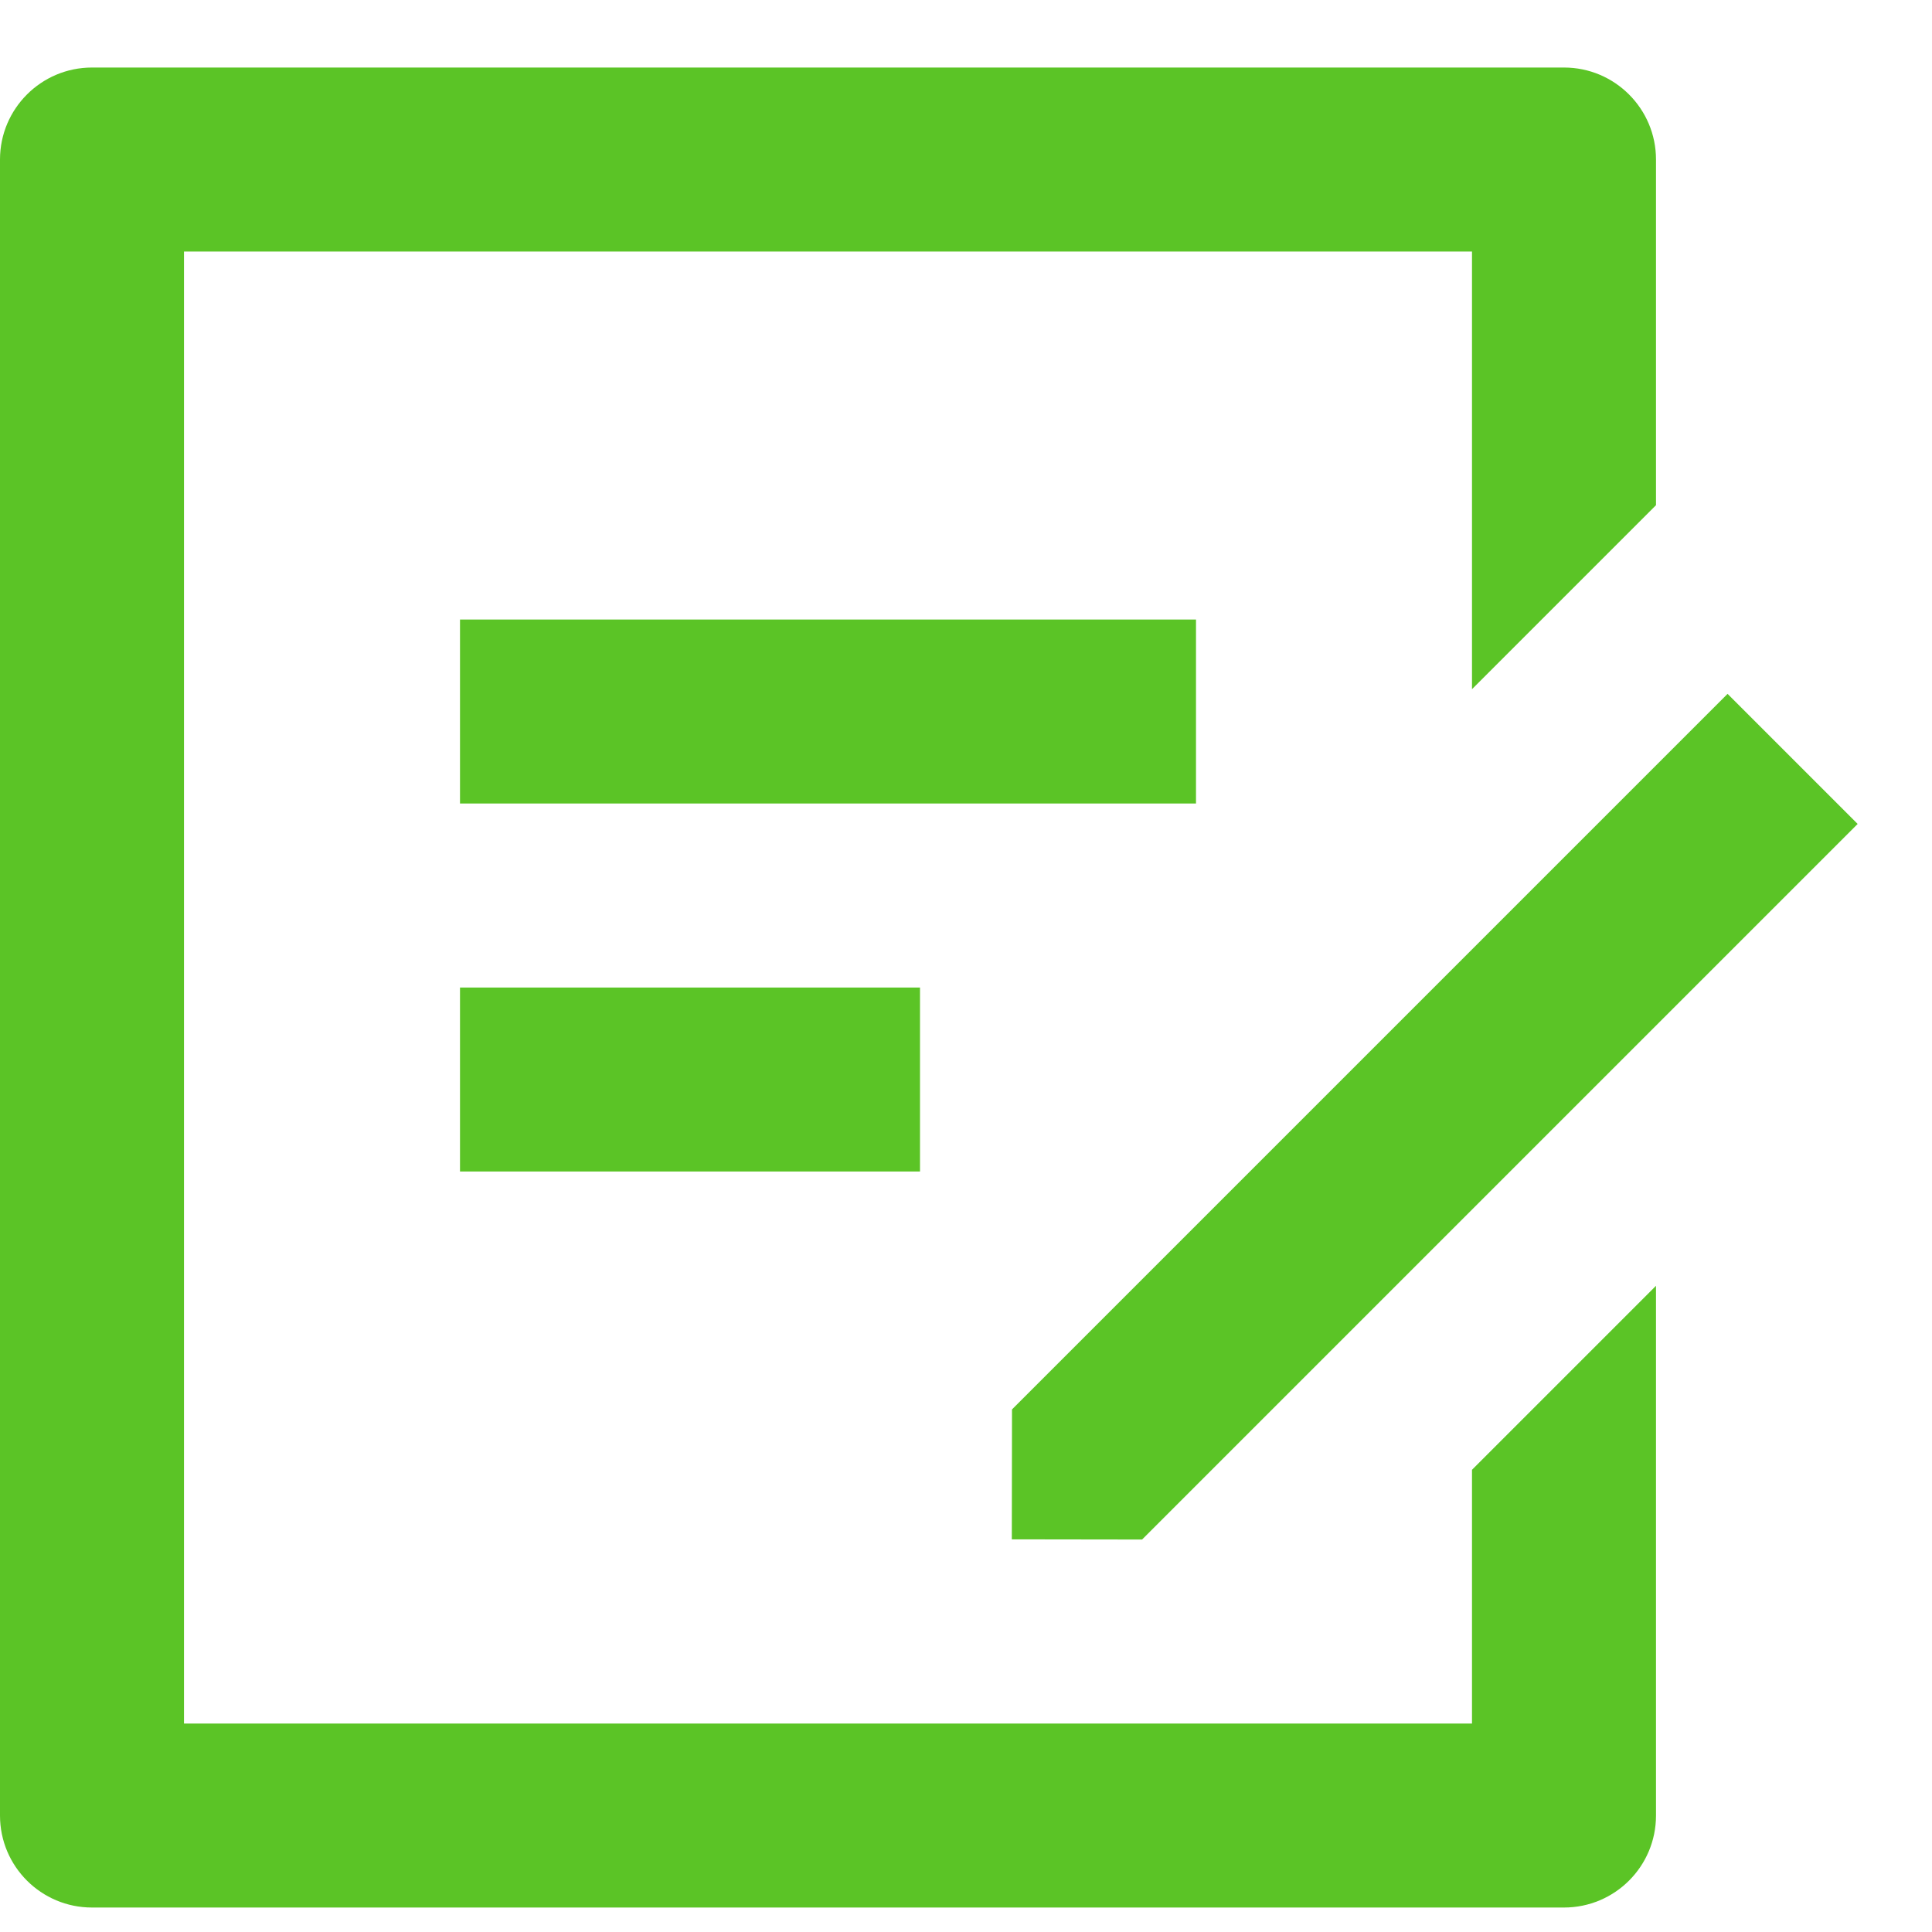 <svg width="21" height="21" viewBox="0 0 21 21" fill="none" xmlns="http://www.w3.org/2000/svg">
<path d="M17 0.734C17.552 0.734 18 1.182 18 1.734V5.491L16 7.491V2.734H2V18.734H16V15.976L18 13.976V19.734C18 20.287 17.552 20.734 17 20.734H1C0.448 20.734 0 20.287 0 19.734V1.734C0 1.182 0.448 0.734 1 0.734H17ZM18.778 7.542L20.192 8.956L12.414 16.734L10.998 16.732L11 15.32L18.778 7.542ZM10 10.734V12.734H5V10.734H10ZM13 6.734V8.734H5V6.734H13Z" fill="#5BC426"/>
</svg>
